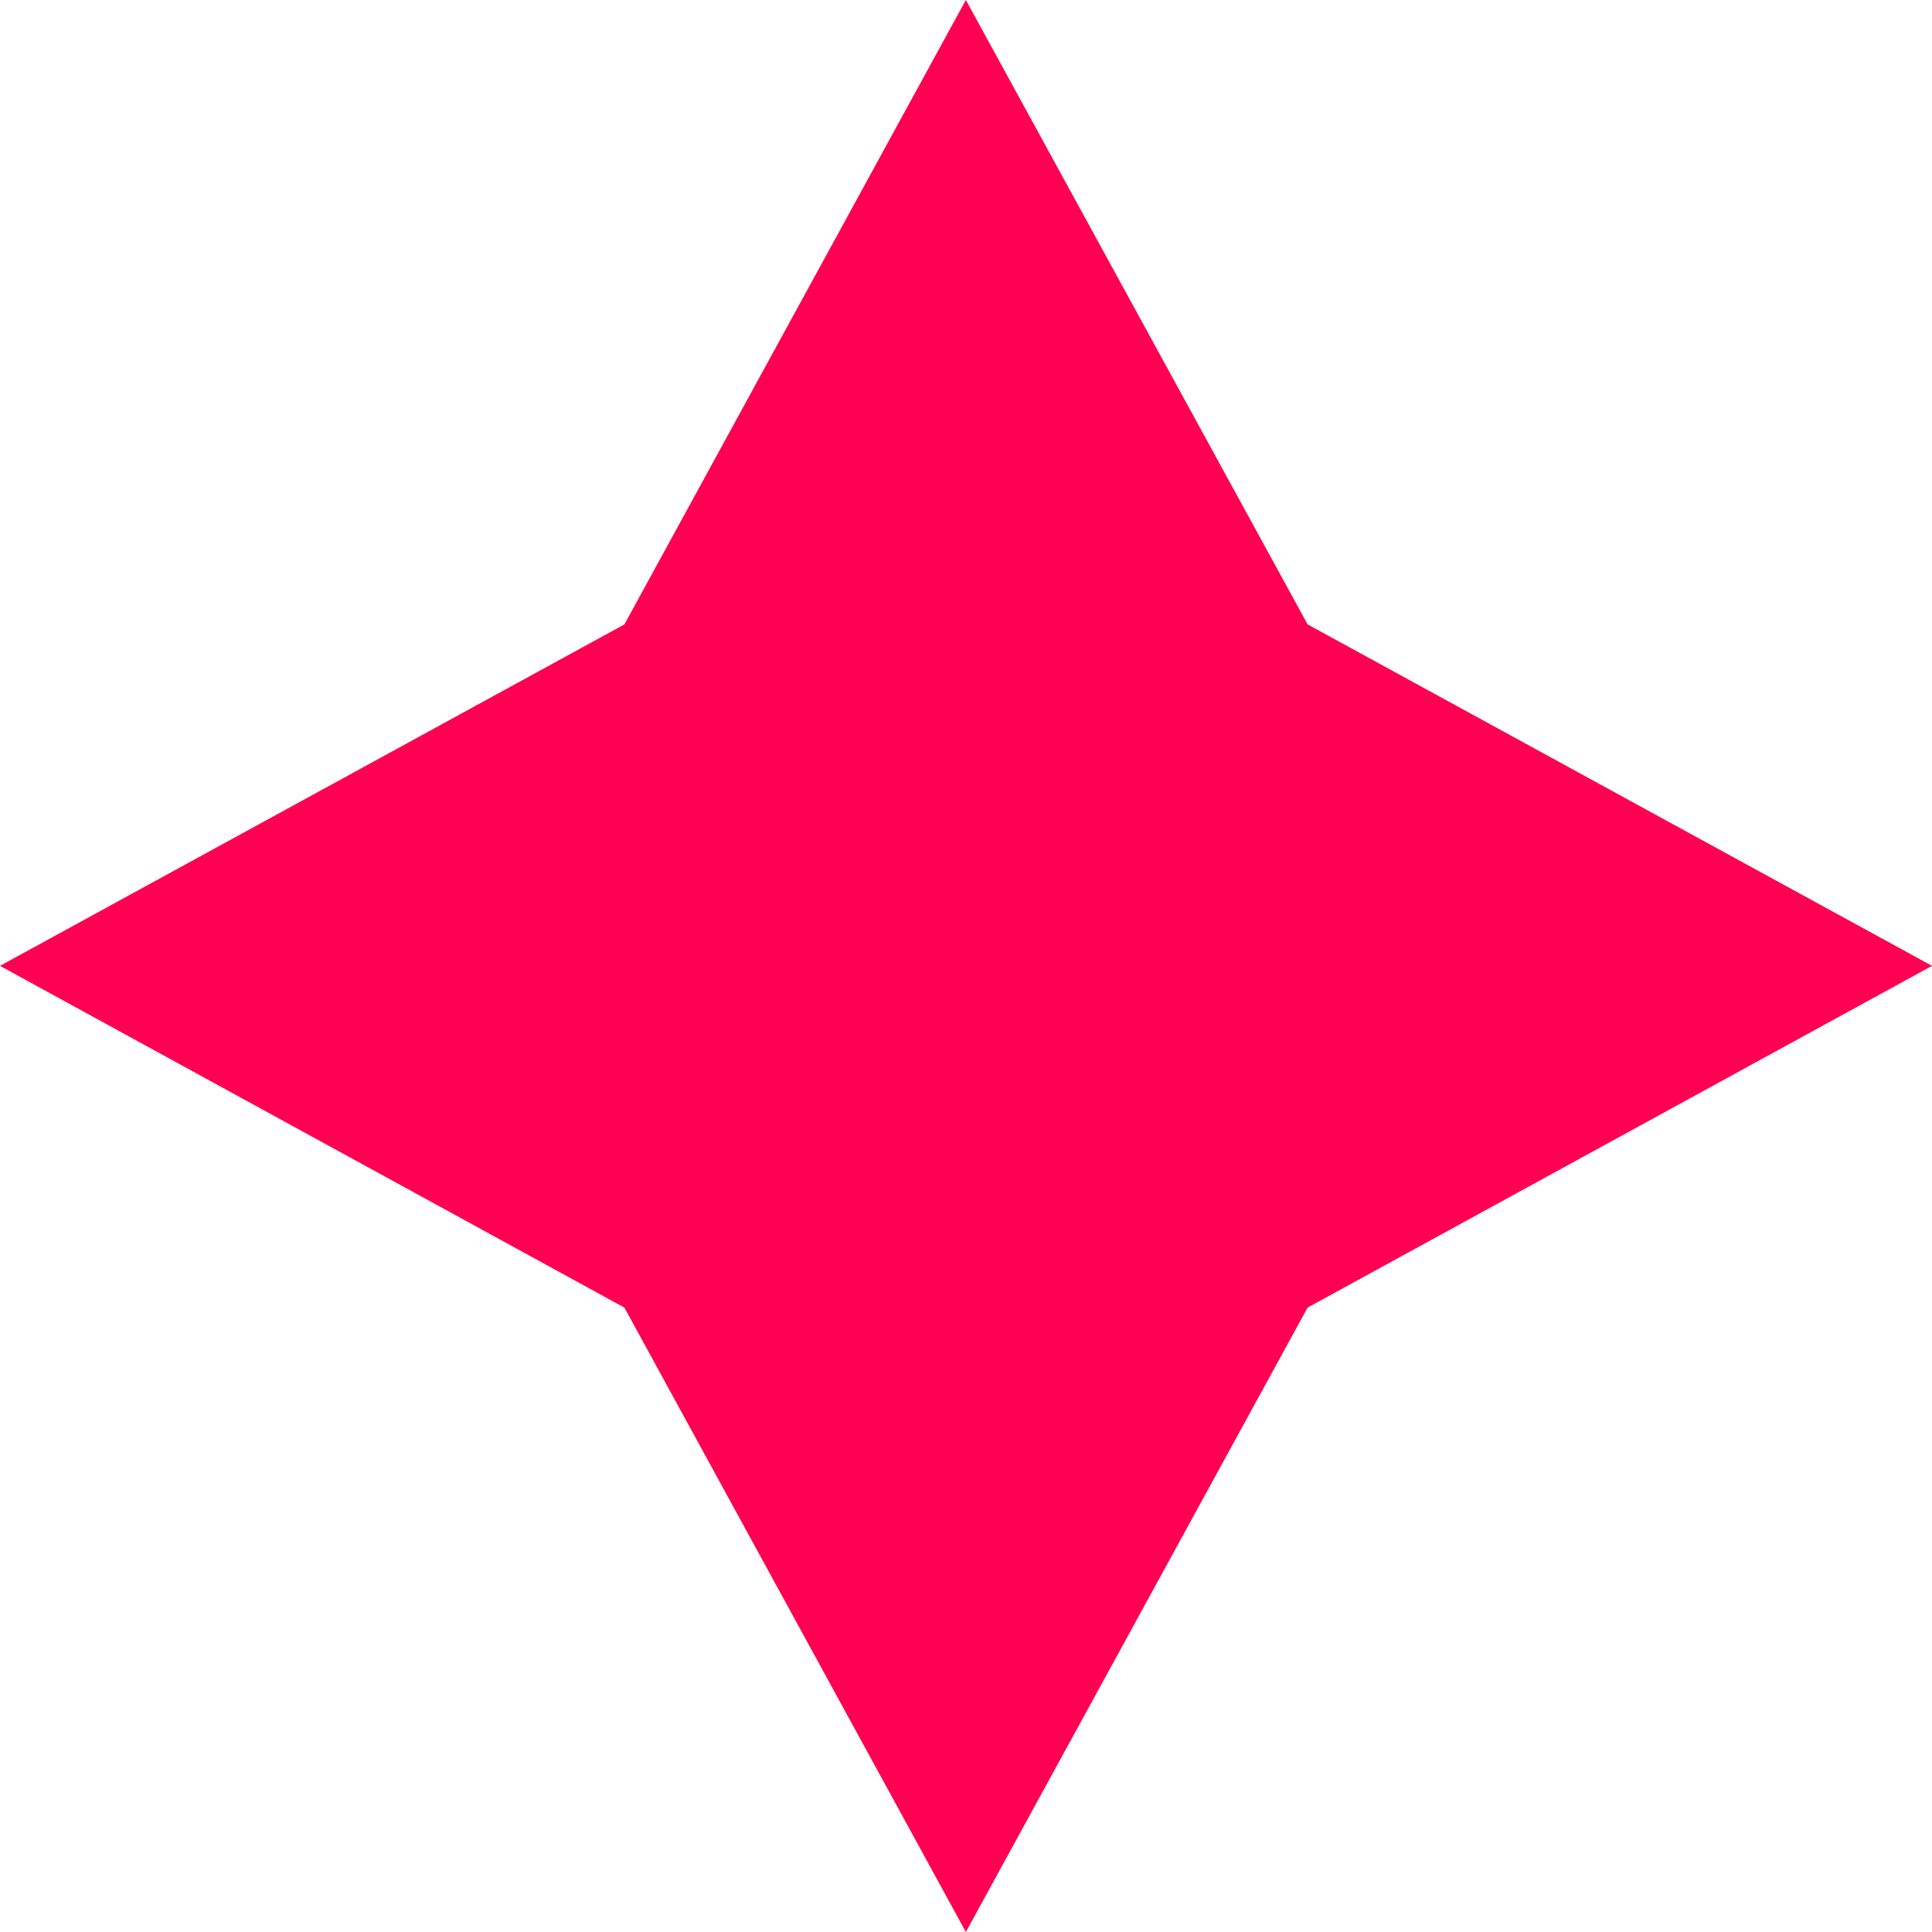 <?xml version="1.0" encoding="UTF-8"?>
<svg id="Capa_2" xmlns="http://www.w3.org/2000/svg" viewBox="0 0 64.39 64.39">
  <defs>
    <style>
      .cls-1 {
        fill: #ff0052;
      }
    </style>
  </defs>
  <g id="Capa_1-2" data-name="Capa_1">
    <polygon class="cls-1" points="20.81 20.81 32.19 0 43.58 20.81 64.39 32.19 43.58 43.58 32.19 64.39 20.81 43.58 0 32.19 20.81 20.81"/>
  </g>
</svg>
